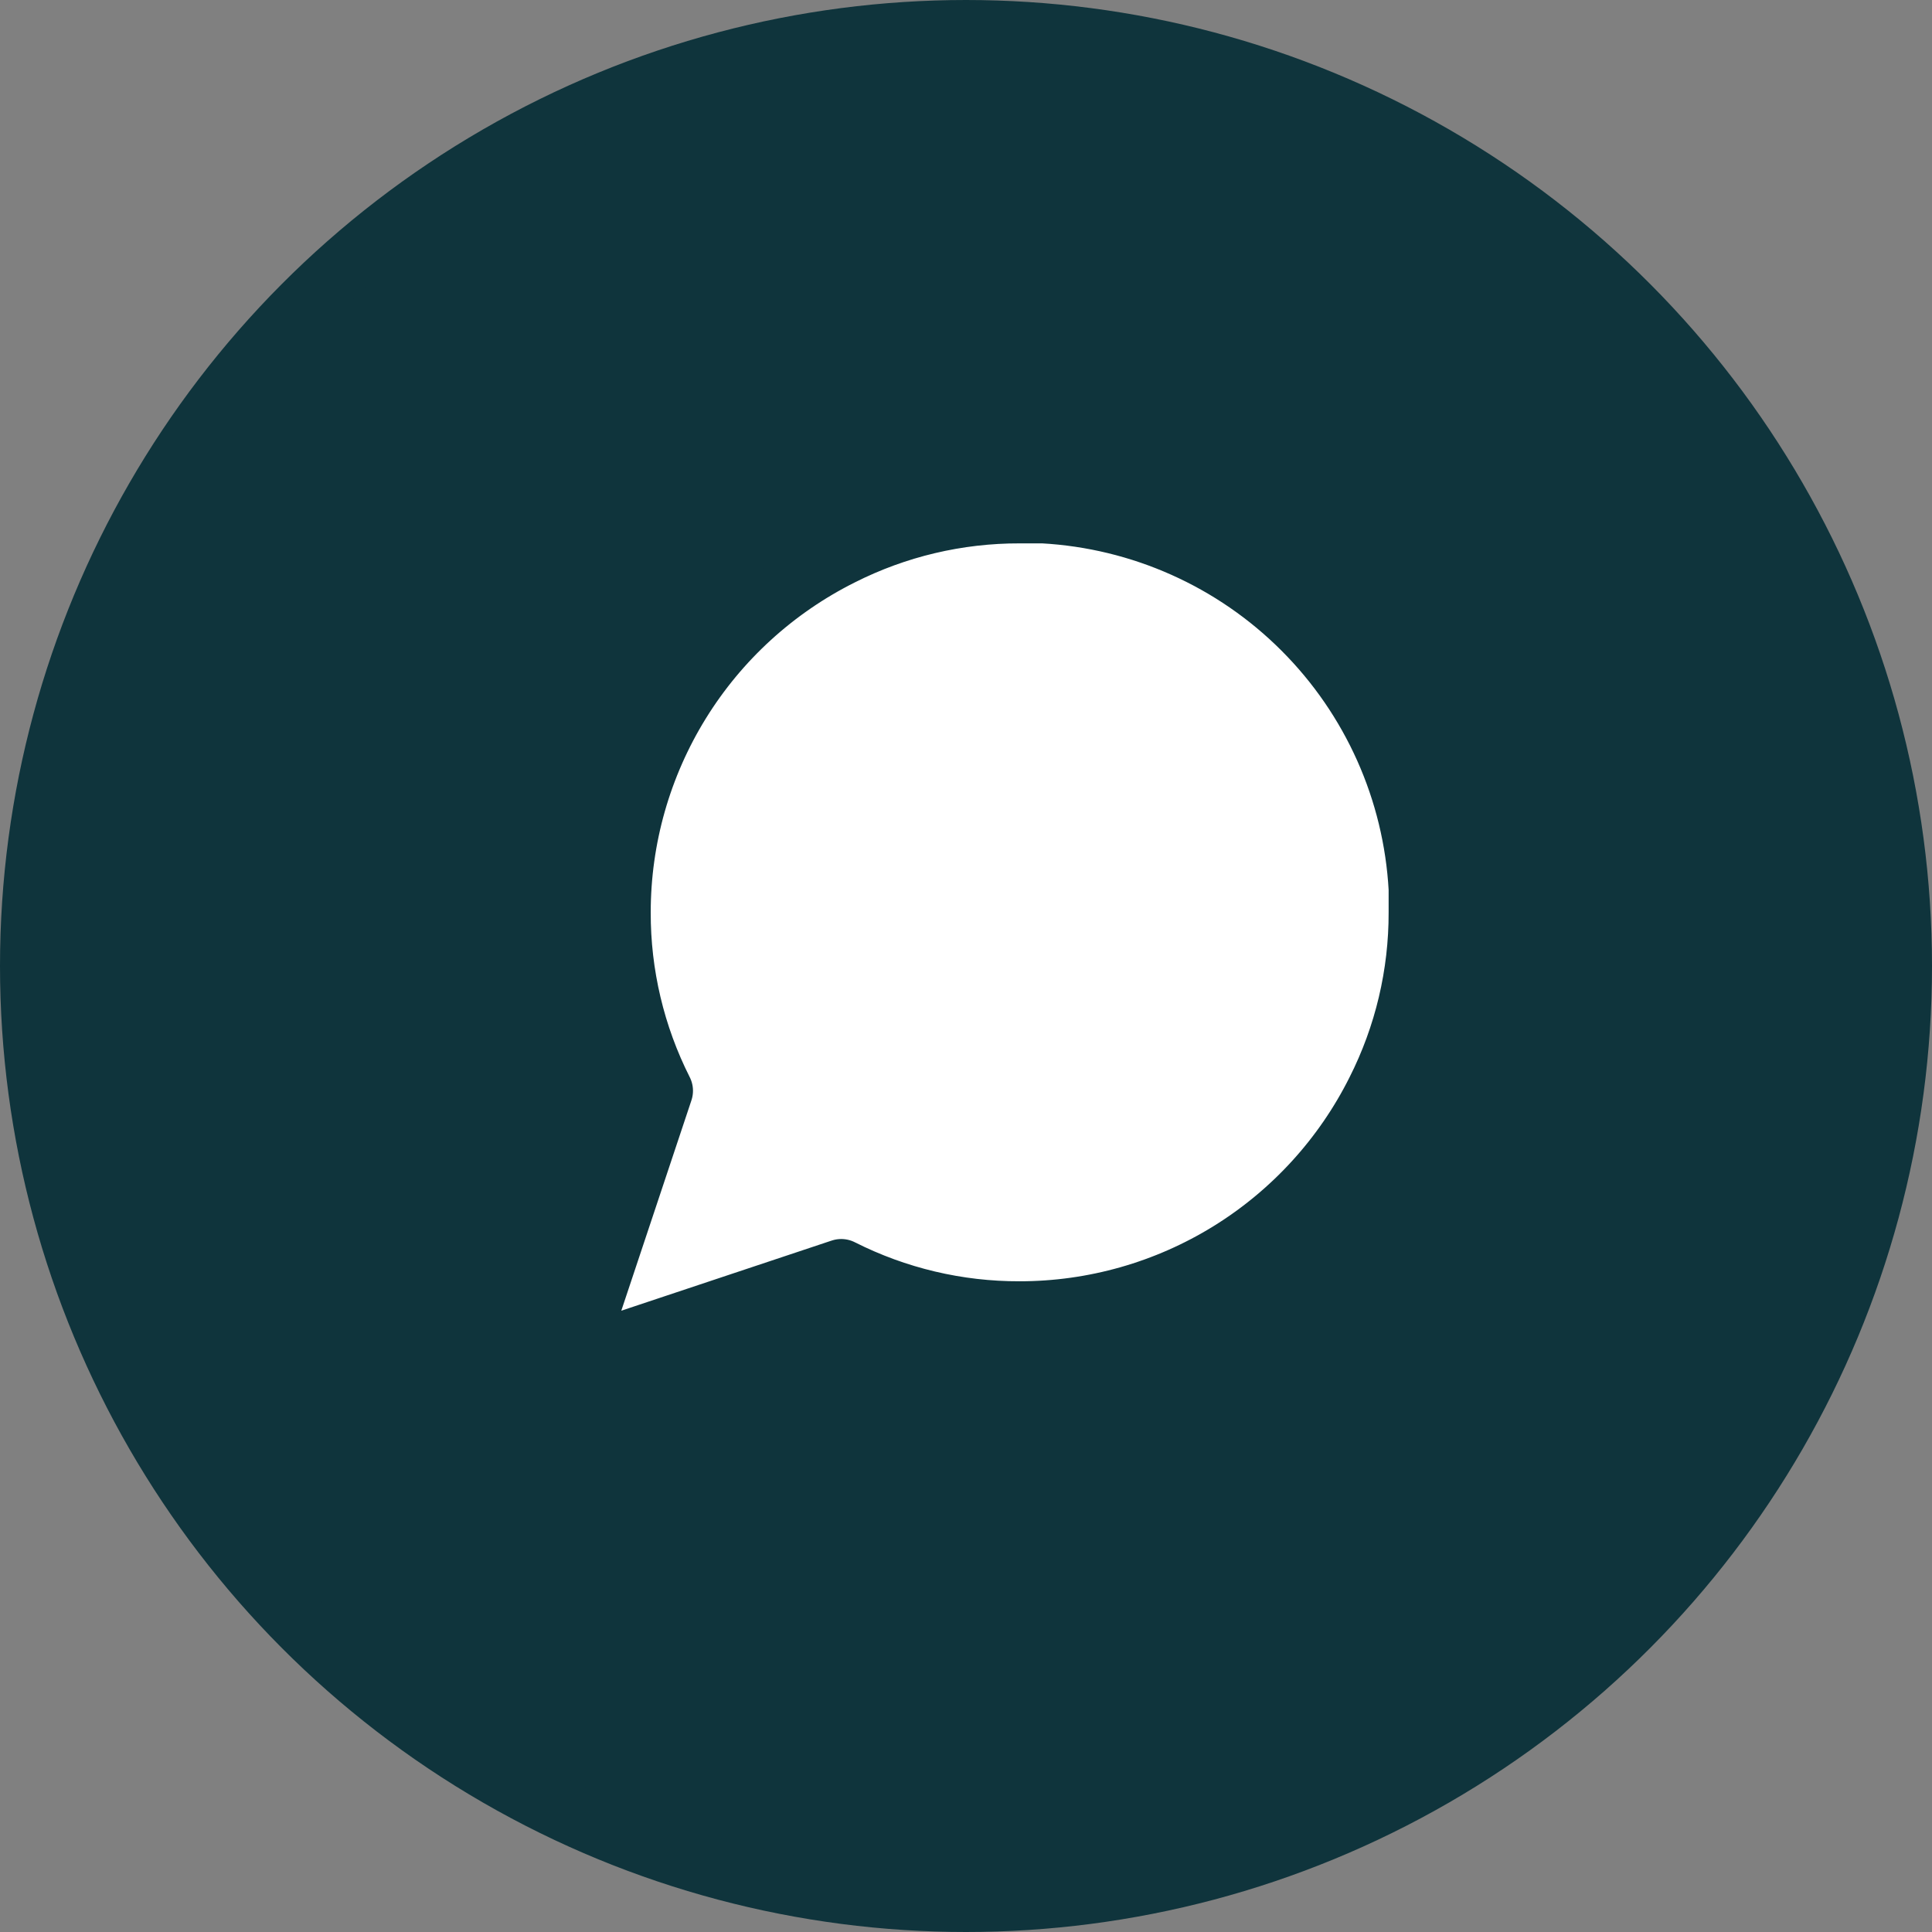 <?xml version="1.0" encoding="utf-8"?>
<svg xmlns="http://www.w3.org/2000/svg" width="64" height="64" viewBox="0 0 64 64" fill="none">
<rect x="0" y="0" width="64" height="64" fill="#808080" stroke="none"/>
<g id="Group 2144">
<circle id="Ellipse 19" cx="32" cy="32" r="31" fill="#0F343C" stroke="#0F343C" stroke-width="2"/>
<path id="Vector" d="M47 30.222C47.005 32.275 46.526 34.301 45.6 36.133C44.502 38.329 42.815 40.176 40.727 41.468C38.639 42.759 36.233 43.444 33.778 43.444C31.725 43.45 29.699 42.97 27.867 42.044L19 45L21.956 36.133C21.03 34.301 20.55 32.275 20.556 30.222C20.556 27.767 21.241 25.361 22.532 23.273C23.823 21.185 25.671 19.498 27.867 18.4C29.699 17.474 31.725 16.995 33.778 17H34.556C37.798 17.179 40.86 18.547 43.156 20.844C45.453 23.14 46.821 26.202 47 29.445V30.222Z" fill="white" stroke="#0F343C" stroke-width="2" stroke-linecap="round" stroke-linejoin="round"/>
</g>
</svg>